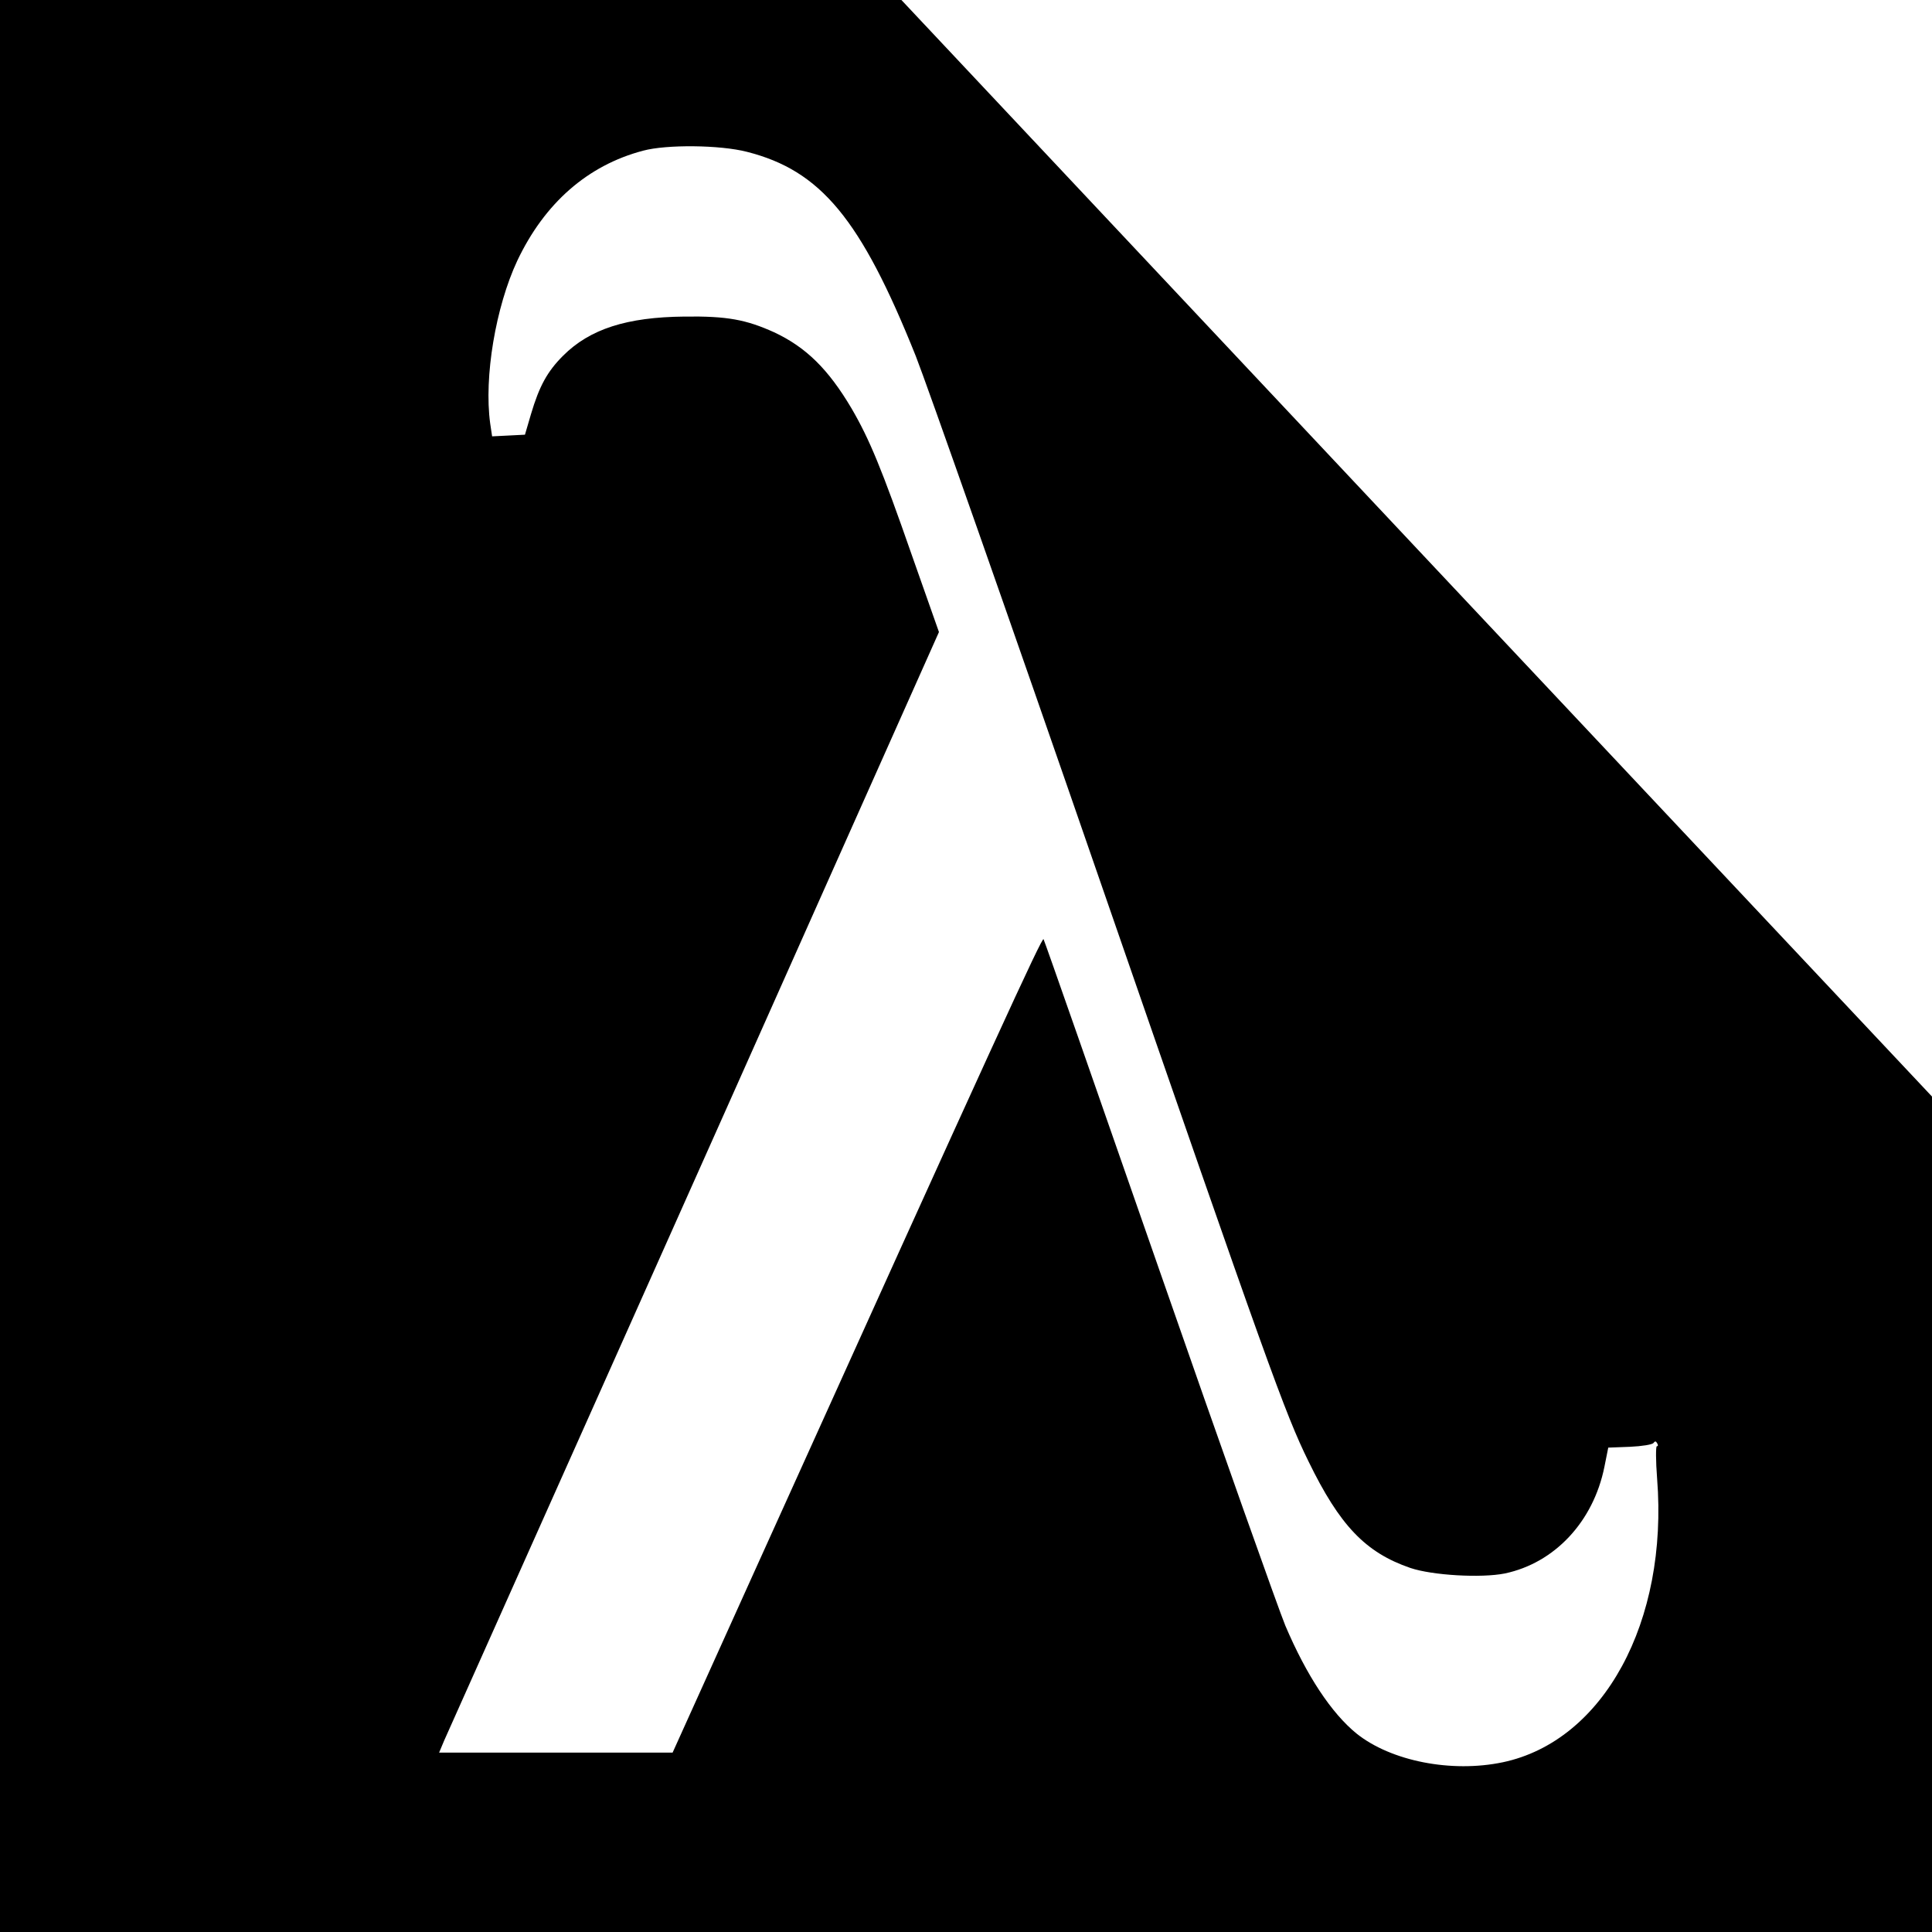 <?xml version="1.0" standalone="no"?>
<!DOCTYPE svg PUBLIC "-//W3C//DTD SVG 20010904//EN"
 "http://www.w3.org/TR/2001/REC-SVG-20010904/DTD/svg10.dtd">
<svg version="1.0" xmlns="http://www.w3.org/2000/svg"
 width="700pt" height="700pt" viewBox="0 0 700 700"
 preserveAspectRatio="xMidYMid meet">
<g transform="translate(0,700) scale(0.1,-0.1)"
fill="#000000" stroke="none">
<path d="M0 3500 l0 -3500 3500 0 3500 0 0 1513 0 1514 -1867 1986 -1867 1987
-1633 0 -1633 0 0 -3500z m2706 2950 c268 -68 413 -243 612 -740 38 -96 339
-951 667 -1900 609 -1759 670 -1930 756 -2105 113 -232 206 -330 369 -386 80
-27 257 -37 342 -20 181 38 321 188 361 386 l14 70 79 3 c43 2 81 8 85 14 5 7
9 7 13 -1 4 -6 4 -11 -1 -11 -4 0 -4 -53 1 -117 41 -519 -194 -951 -559 -1028
-186 -39 -405 4 -530 104 -91 74 -181 210 -258 391 -24 58 -230 638 -457 1290
-227 652 -415 1190 -419 1197 -5 10 -170 -349 -1049 -2294 l-295 -653 -423 0
-423 0 18 43 c10 23 256 573 546 1222 290 649 689 1543 887 1988 l360 807 -98
278 c-109 313 -154 421 -218 531 -85 144 -166 223 -281 277 -102 46 -170 59
-325 57 -209 -2 -343 -45 -440 -142 -57 -57 -86 -110 -116 -211 l-22 -75 -59
-3 -60 -3 -7 47 c-23 168 20 422 98 589 99 209 255 346 456 399 85 23 279 21
376 -4z"/>
</g>
</svg>

